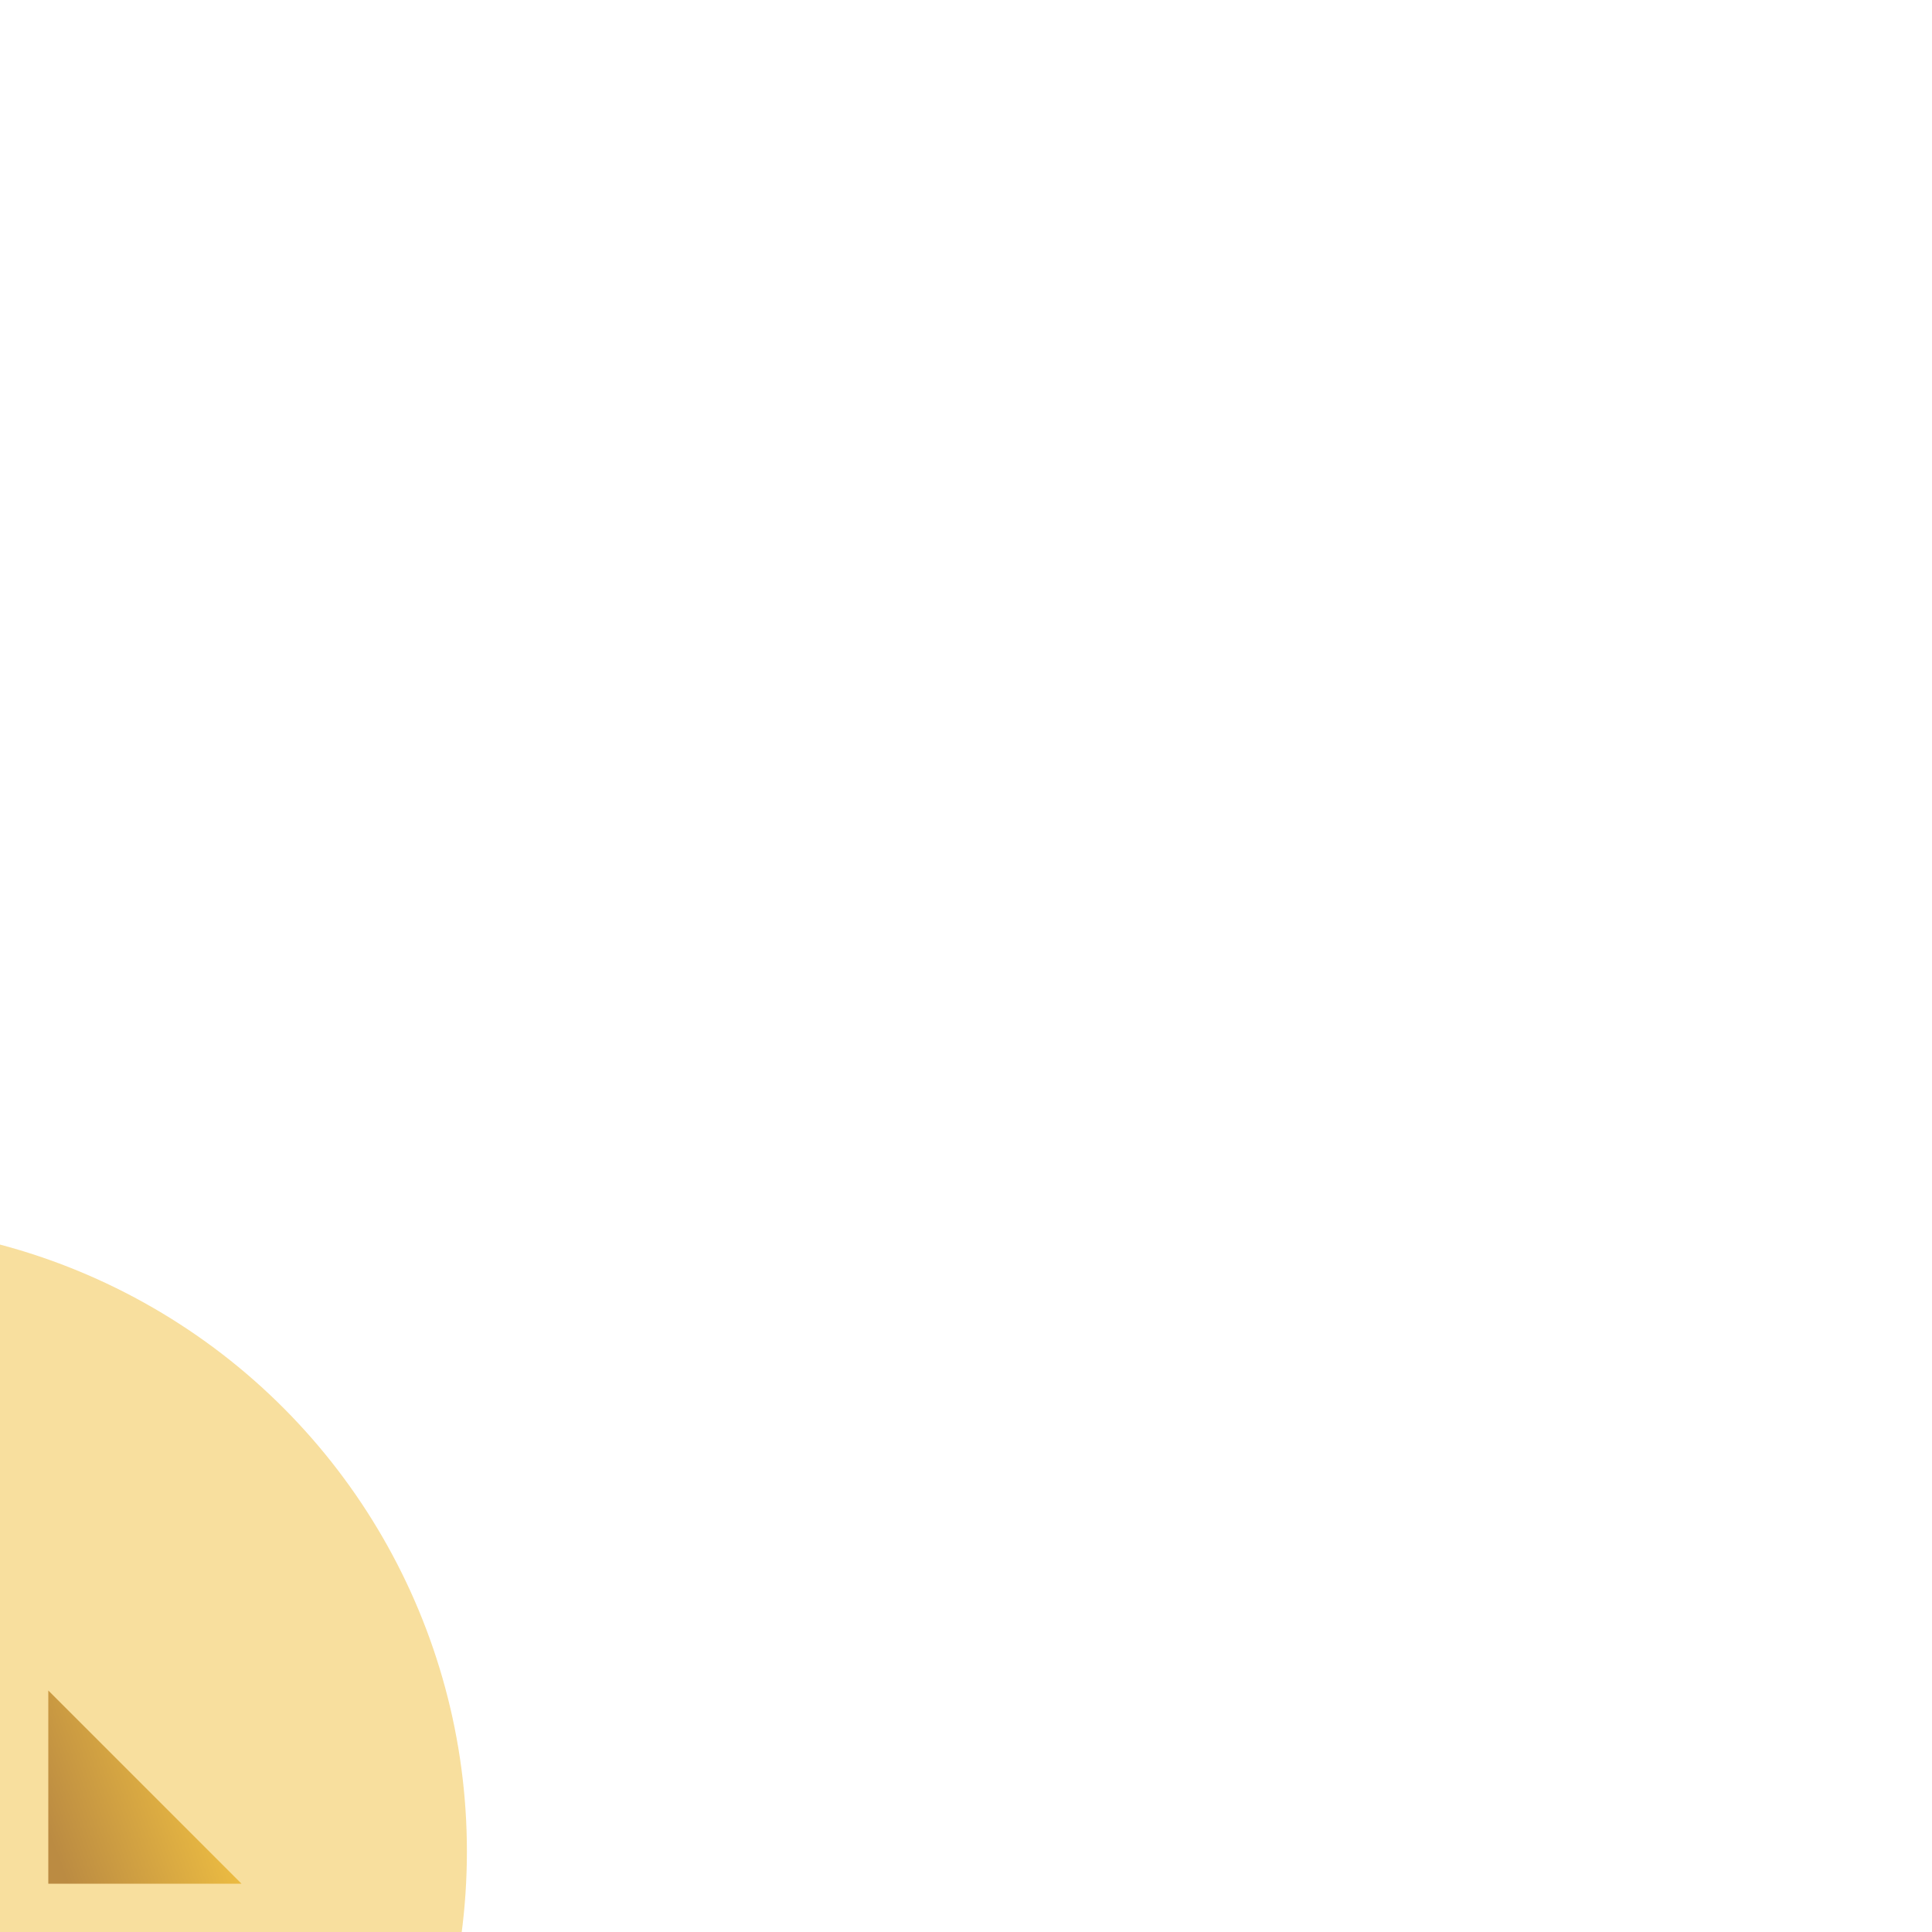 <svg width="120" height="120" viewBox="0 0 120 120" fill="none" xmlns="http://www.w3.org/2000/svg">
	<g clip-path="url(#clip0_1201_30528)">
		<g opacity="0.6" filter="url(#filter0_f_1201_30528)">
			<circle cx="-10" cy="115" r="39" fill="#F3C95D"/>
		</g>
		<path d="M3 105V117H15L3 105Z" fill="url(#paint0_linear_1201_30528)"/>
	</g>
	<defs>
		<filter id="filter0_f_1201_30528" x="-135" y="-10" width="250" height="250" filterUnits="userSpaceOnUse" color-interpolation-filters="sRGB">
			<feFlood flood-opacity="0" result="BackgroundImageFix"/>
			<feBlend mode="normal" in="SourceGraphic" in2="BackgroundImageFix" result="shape"/>
			<feGaussianBlur stdDeviation="43" result="effect1_foregroundBlur_1201_30528"/>
		</filter>
		<linearGradient id="paint0_linear_1201_30528" x1="4" y1="116.5" x2="13.5" y2="113" gradientUnits="userSpaceOnUse">
			<stop stop-color="#BB8B42"/>
			<stop offset="1" stop-color="#EBBB42"/>
		</linearGradient>
		<clipPath id="clip0_1201_30528">
			<rect width="120" height="120" fill="white"/>
		</clipPath>
	</defs>
</svg>
